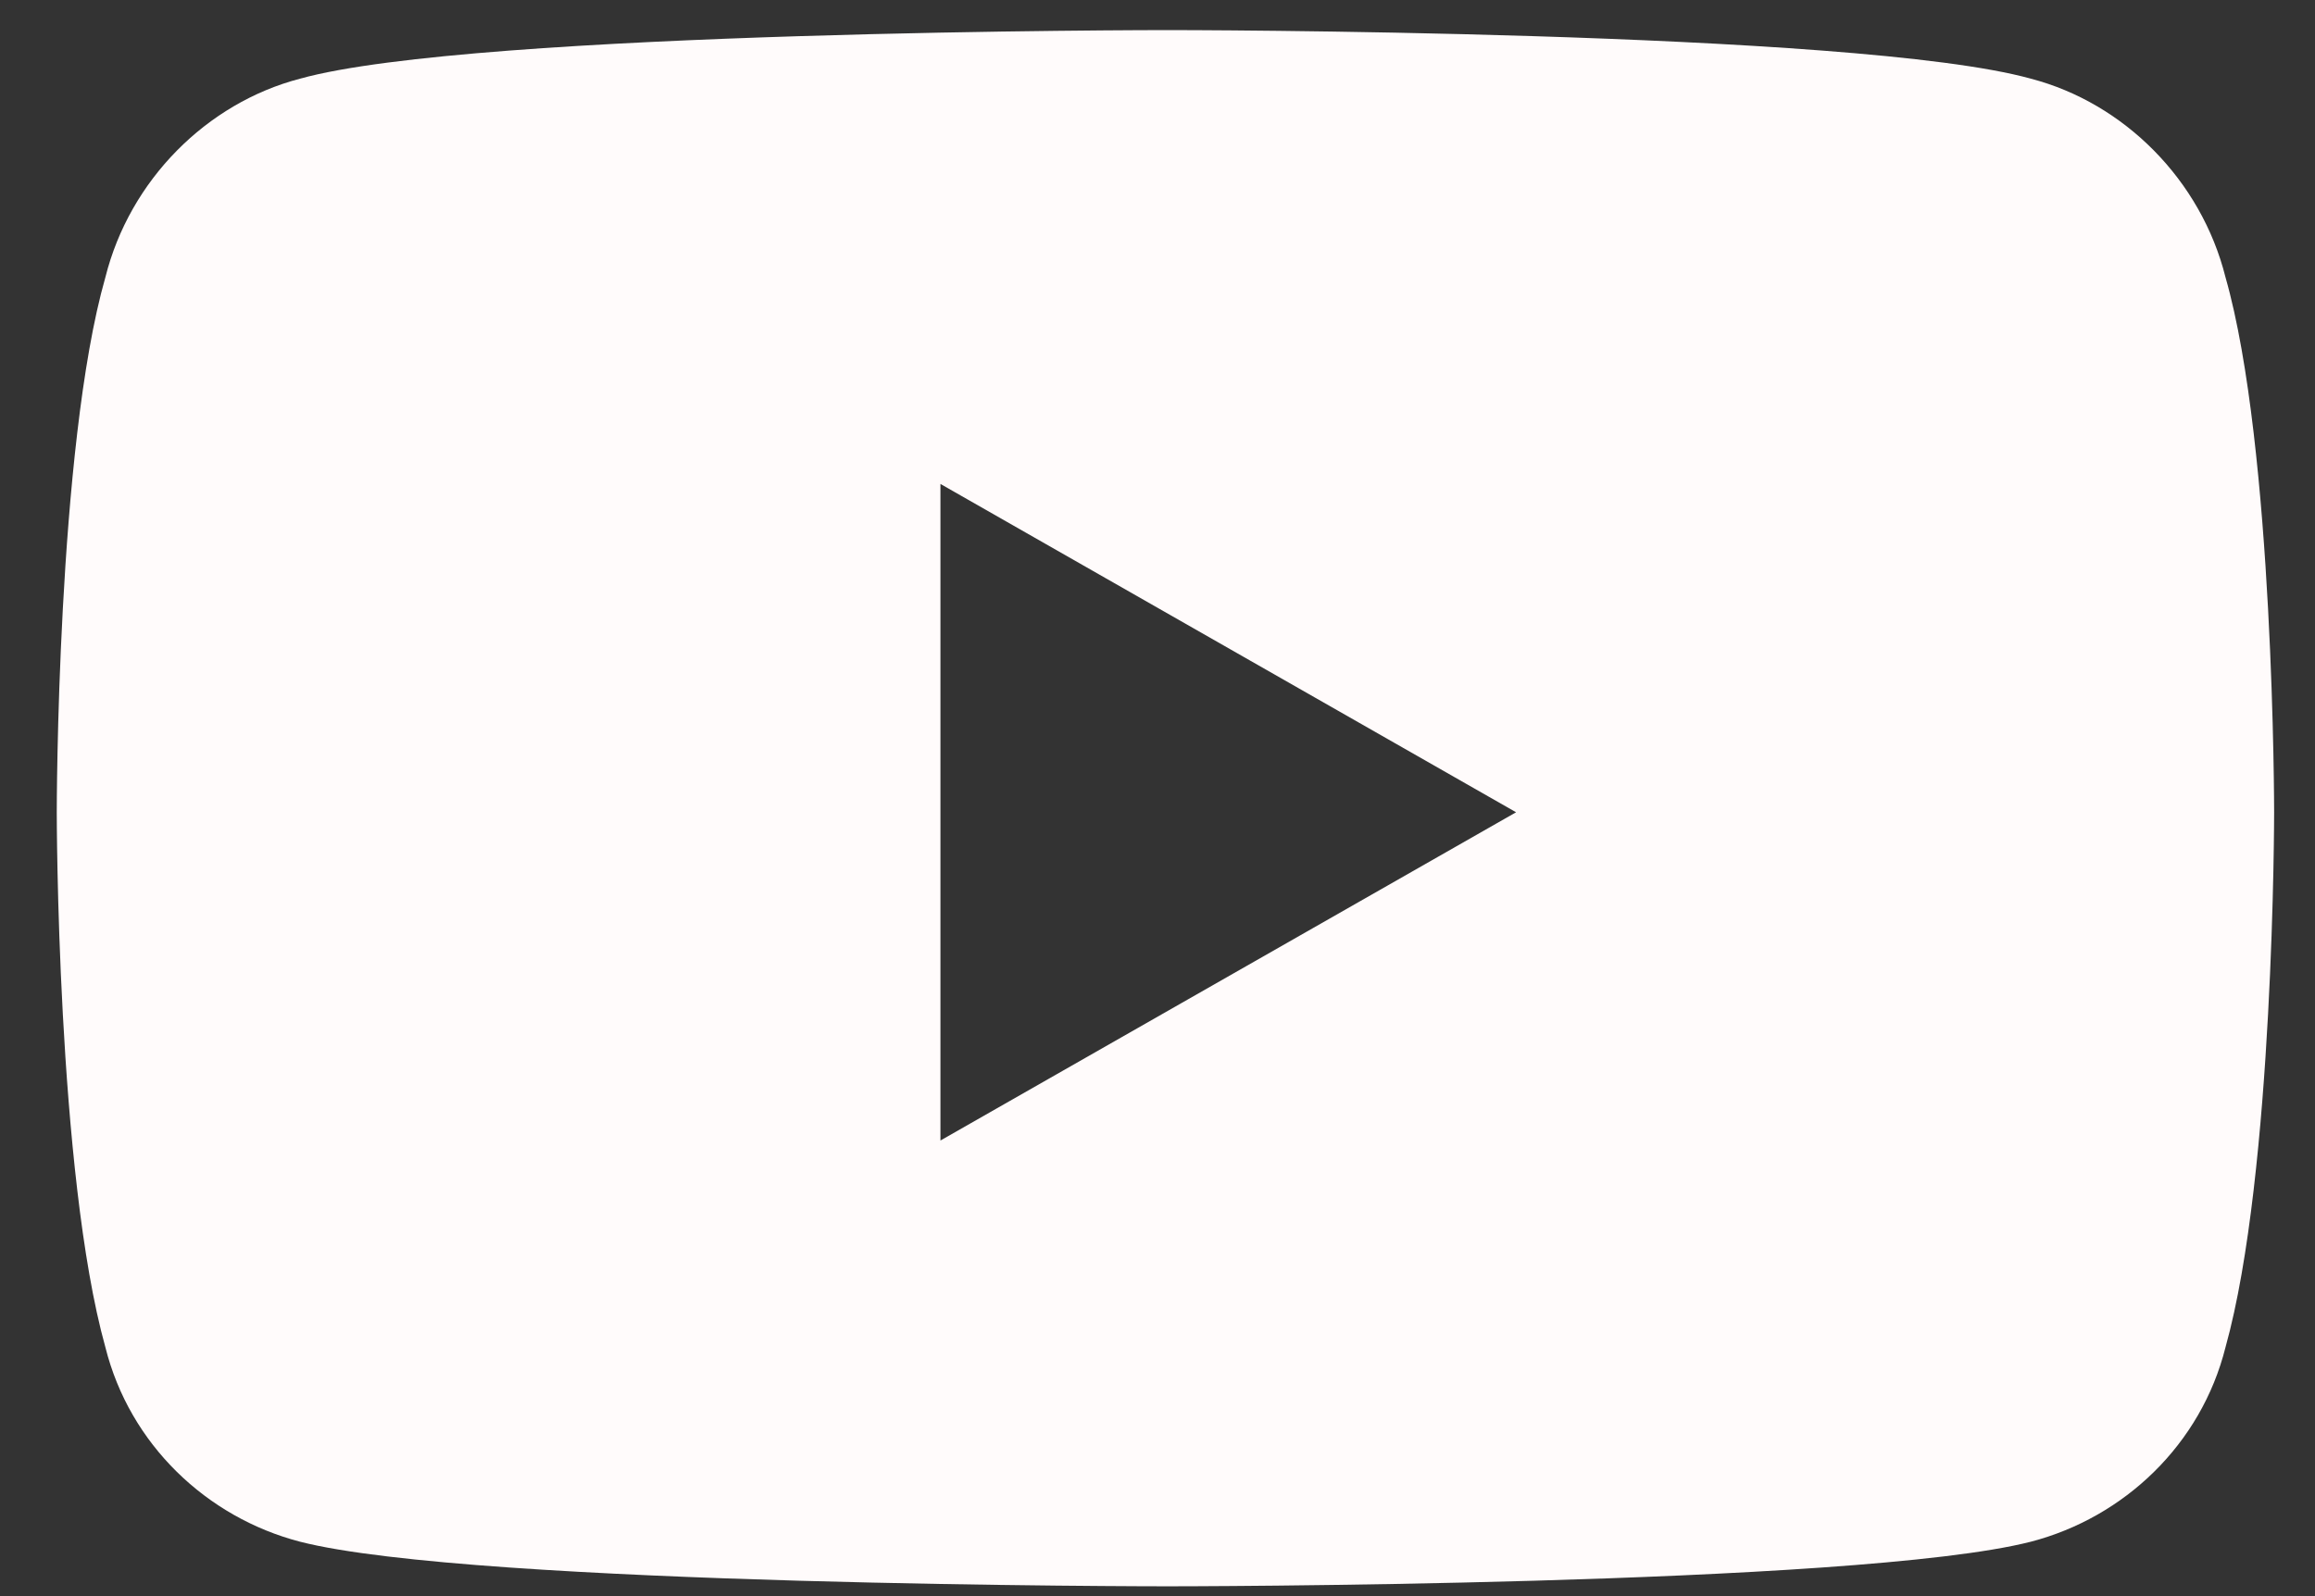 <svg width="29" height="20" viewBox="0 0 29 20" fill="none" xmlns="http://www.w3.org/2000/svg">
<rect x="0" y="0" width="29" height="20" fill="#333333" stroke="none"/>
<path d="M27.879 3.475C27.574 2.256 26.609 1.291 25.441 0.986C23.258 0.377 14.625 0.377 14.625 0.377C14.625 0.377 5.941 0.377 3.758 0.986C2.59 1.291 1.625 2.256 1.32 3.475C0.711 5.607 0.711 10.178 0.711 10.178C0.711 10.178 0.711 14.697 1.32 16.881C1.625 18.1 2.59 19.014 3.758 19.318C5.941 19.877 14.625 19.877 14.625 19.877C14.625 19.877 23.258 19.877 25.441 19.318C26.609 19.014 27.574 18.1 27.879 16.881C28.488 14.697 28.488 10.178 28.488 10.178C28.488 10.178 28.488 5.607 27.879 3.475ZM11.781 14.291V6.064L18.992 10.178L11.781 14.291Z" fill="#FFFBFB"/>
</svg>
